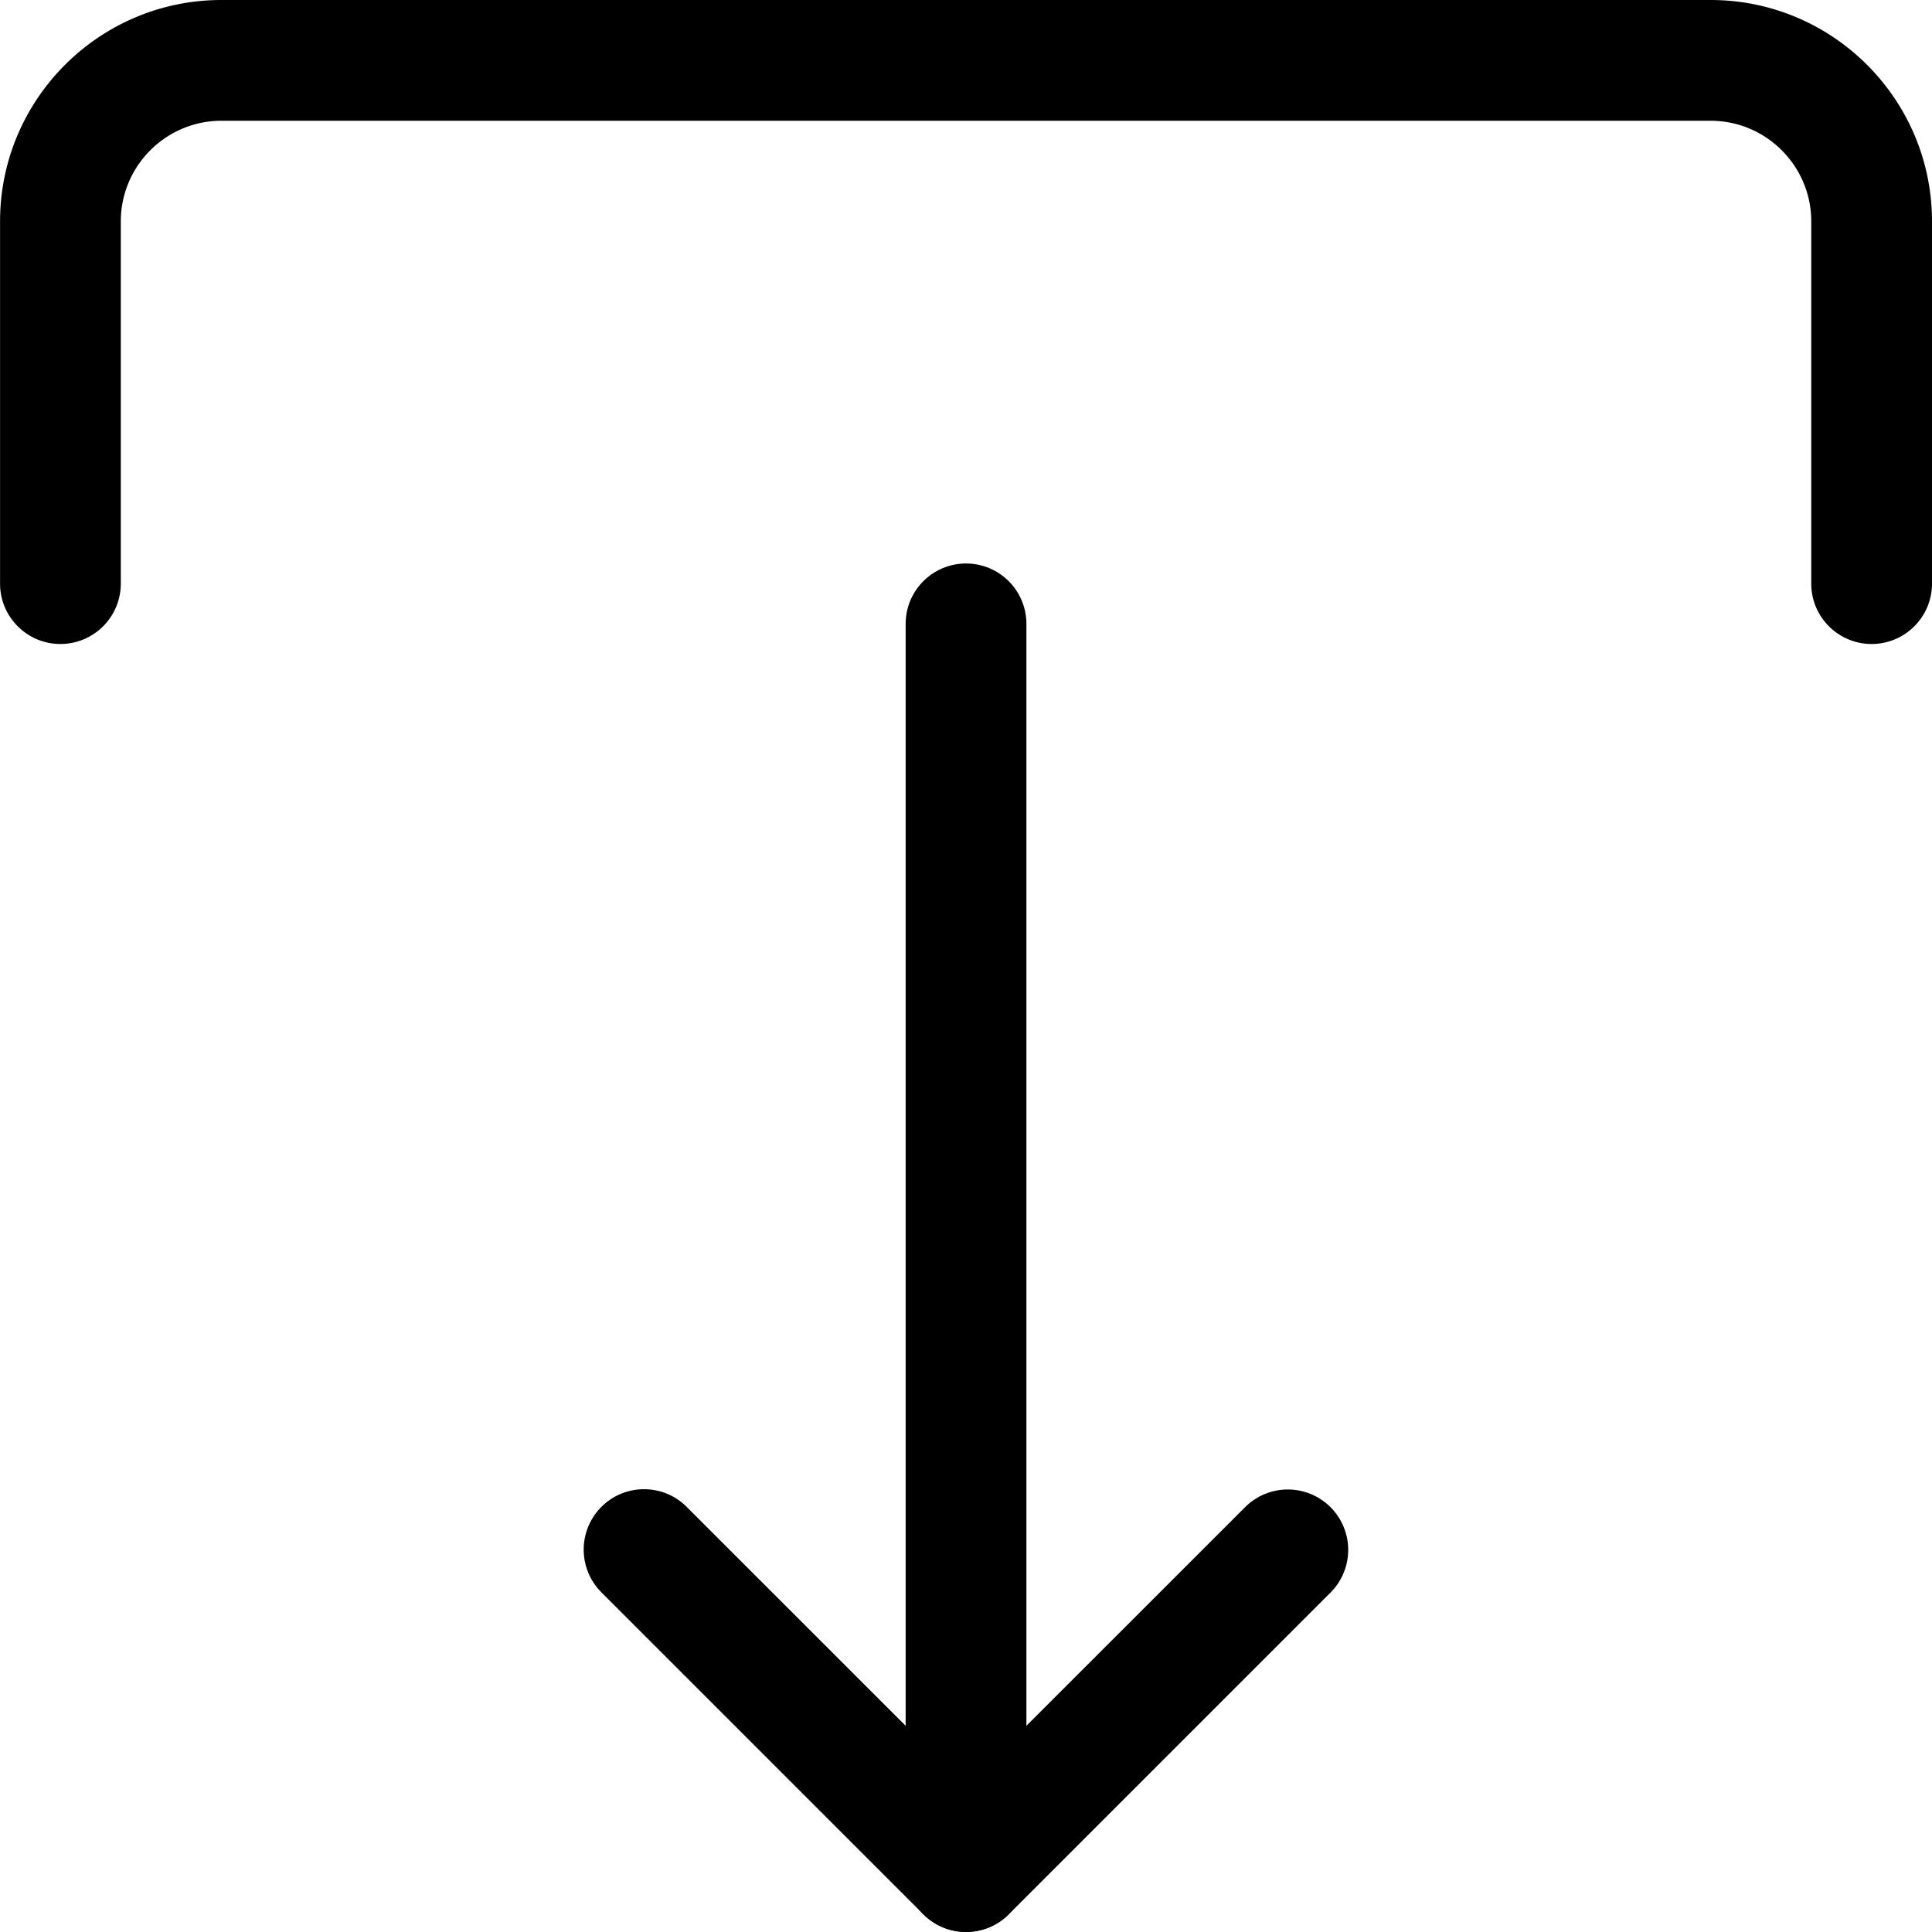<svg xmlns="http://www.w3.org/2000/svg" viewBox="0 0 200 200">
  <path d="M22.922 0h154.162C189.725 0 200 10.276 200 22.917v37.5c0 3.449-2.8 6.249-6.25 6.249-3.449 0-6.25-2.8-6.25-6.249v-37.5c0-5.741-4.675-10.416-10.416-10.416H22.922c-5.742 0-10.416 4.676-10.416 10.416v37.5a6.253 6.253 0 0 1-6.25 6.249c-3.45 0-6.25-2.8-6.25-6.249v-37.5C.006 10.276 10.282 0 22.922 0z"/>
  <path d="M100.003 58.332c3.45 0 6.25 2.8 6.25 6.249v129.164c0 3.45-2.8 6.25-6.25 6.25s-6.25-2.8-6.25-6.25V64.581c0-3.45 2.8-6.249 6.25-6.249z"/>
  <path d="M66.671 154.163c1.599 0 3.2.607 4.416 1.832l28.916 28.907 28.916-28.907a6.252 6.252 0 0 1 8.841 8.842l-33.332 33.332a6.252 6.252 0 0 1-8.841 0l-33.332-33.332a6.253 6.253 0 0 1 0-8.842 6.2 6.2 0 0 1 4.416-1.832z"/>
</svg>
